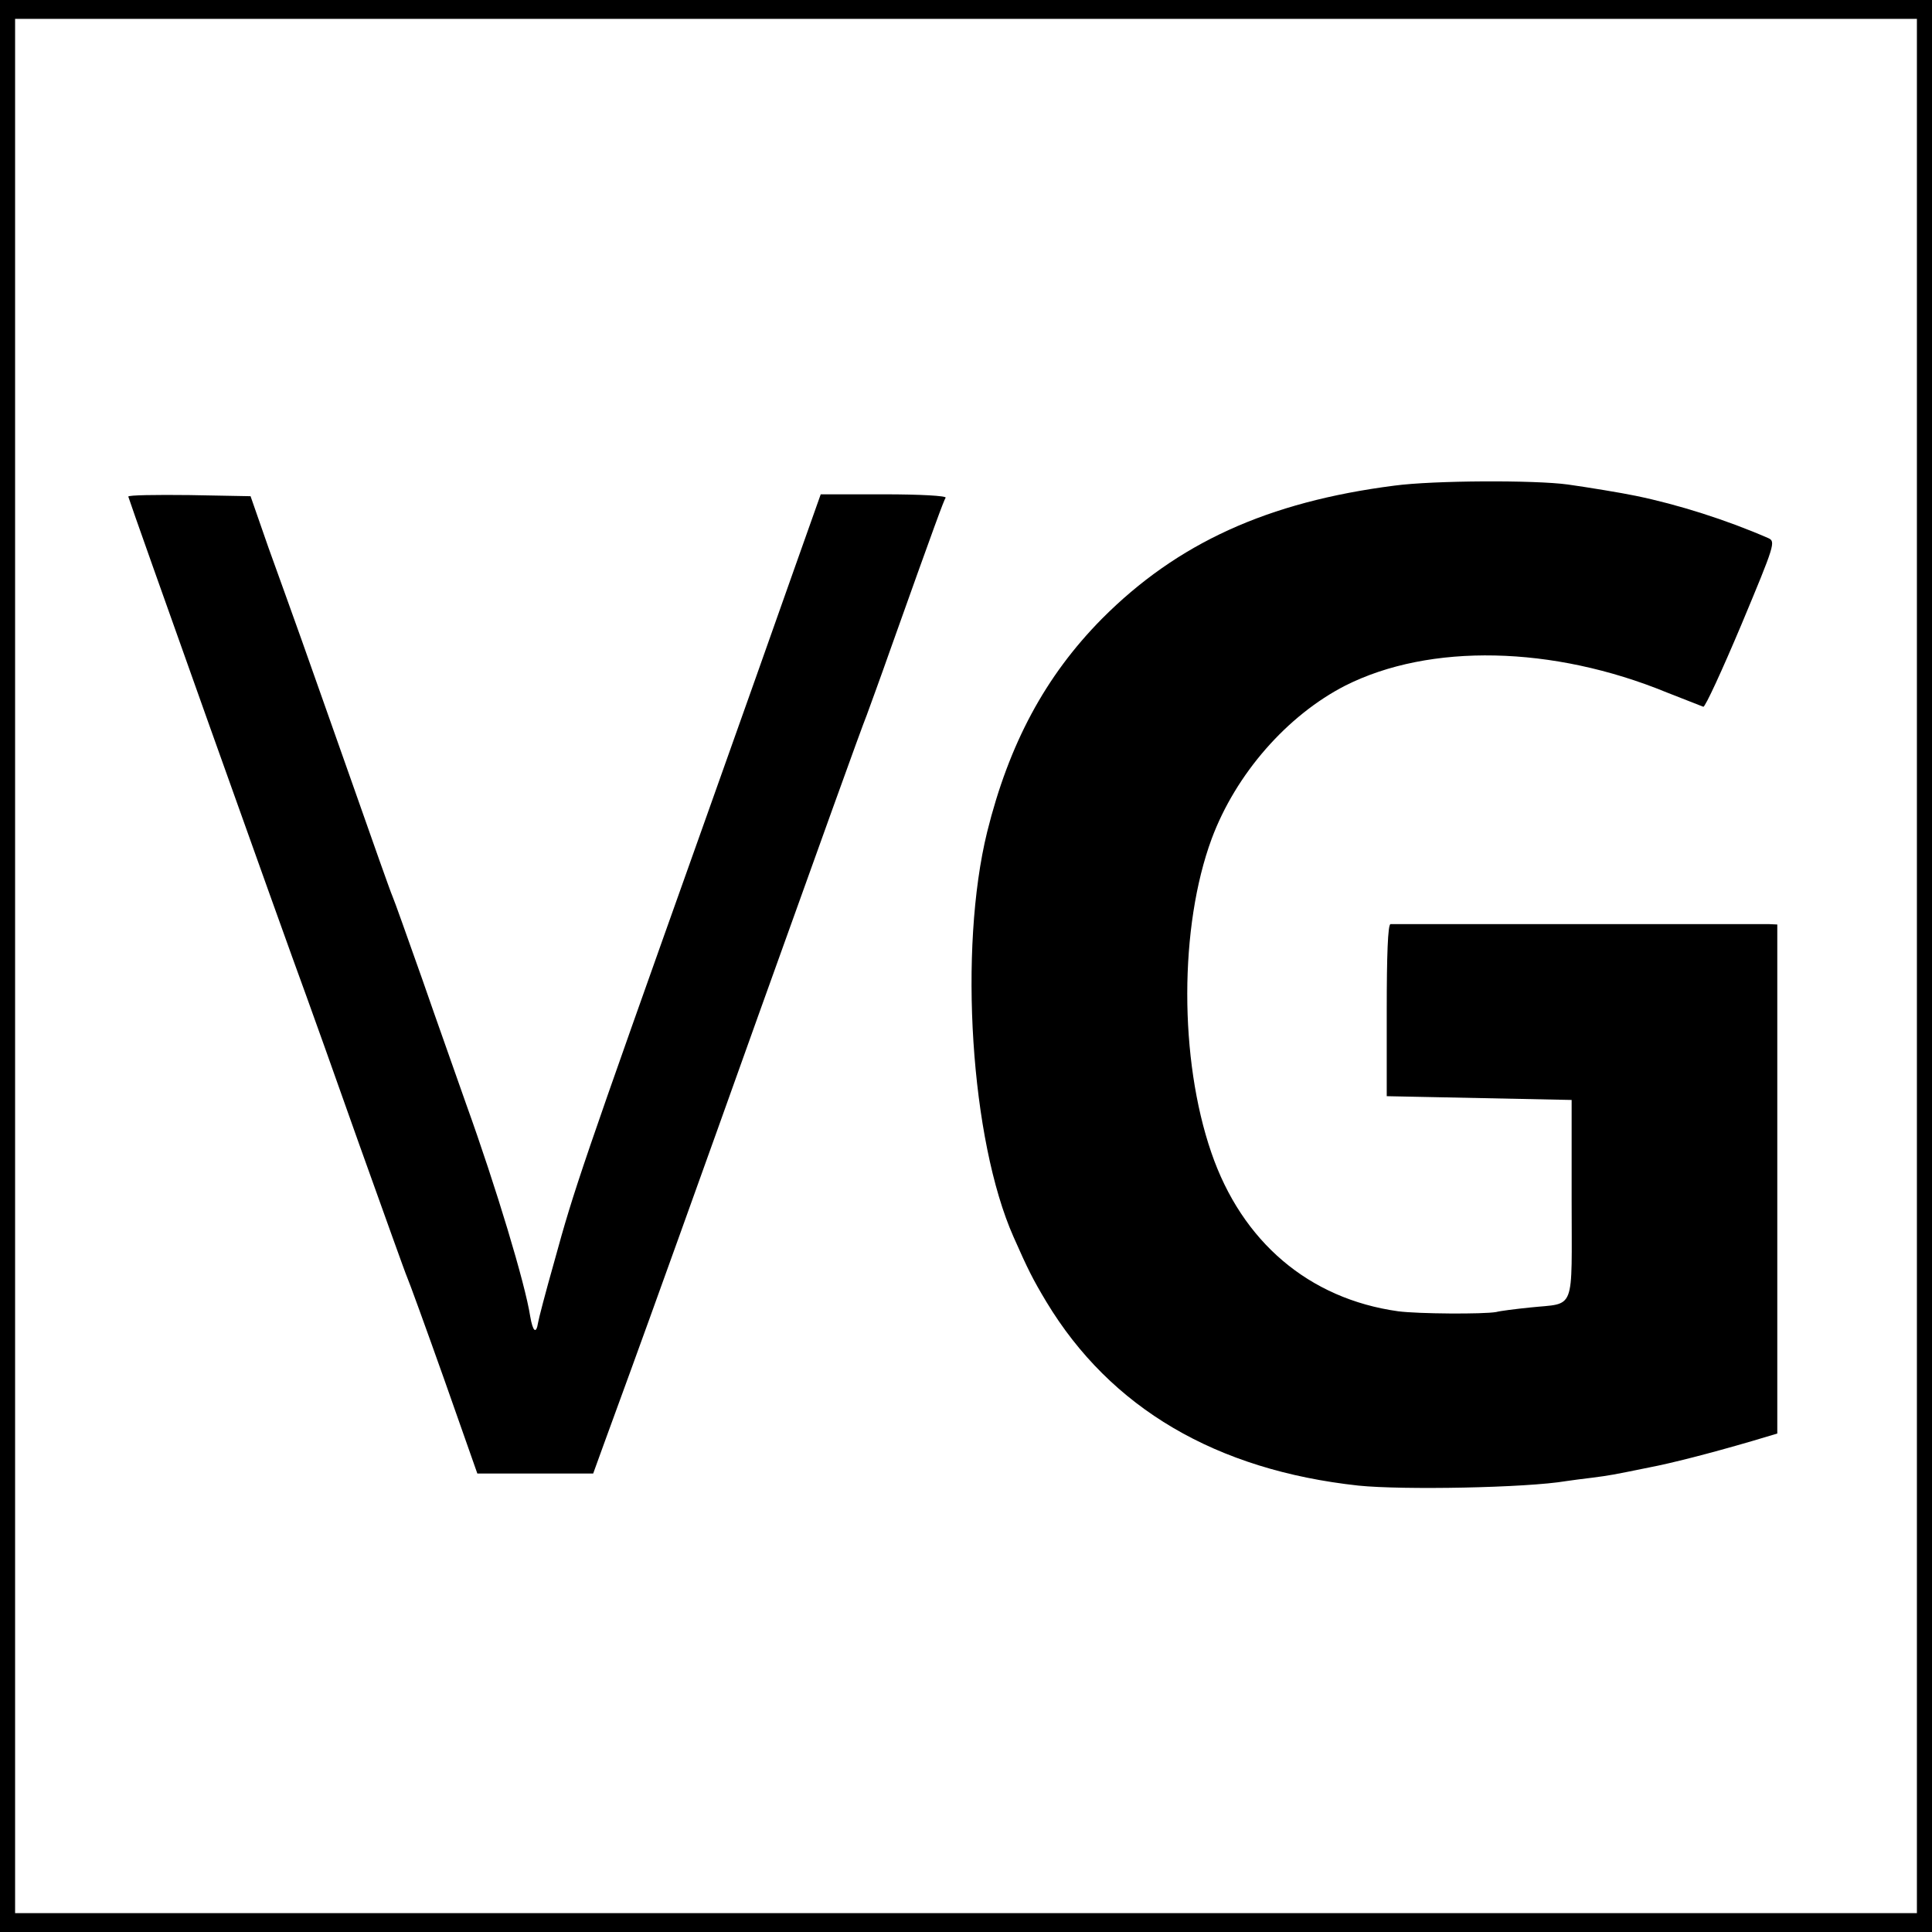 <?xml version="1.0" standalone="no"?>
<!DOCTYPE svg PUBLIC "-//W3C//DTD SVG 20010904//EN"
 "http://www.w3.org/TR/2001/REC-SVG-20010904/DTD/svg10.dtd">
<svg version="1.0" xmlns="http://www.w3.org/2000/svg"
 width="512pt" height="512pt" viewBox="0 0 512 512"
 preserveAspectRatio="xMidYMid meet">
<g transform="translate(0,512) scale(0.1,-0.1)"
fill="#000000" stroke="none">
<path d="M0 2560 l0 -2560 2560 0 2560 0 0 2560 0 2560 -2560 0 -2560 0 0
-2560z m5080 0 l0 -2510 -2520 0 -2520 0 0 2510 0 2510 2520 0 2520 0 0 -2510z"/>
<path d="M3695 3833 c-335 -43 -575 -152 -775 -353 -150 -152 -246 -331 -304
-565 -76 -310 -44 -816 70 -1073 38 -86 51 -112 87 -172 170 -282 450 -446
827 -487 117 -12 445 -6 551 12 13 2 44 6 69 9 46 6 52 7 150 27 58 11 160 37
273 70 l67 20 0 674 0 675 -22 1 c-28 0 -989 0 -1003 0 -7 -1 -10 -82 -10
-228 l0 -228 245 -5 245 -5 0 -264 c0 -303 12 -273 -110 -286 -39 -4 -79 -9
-90 -12 -34 -6 -207 -5 -260 2 -236 33 -414 184 -495 421 -85 247 -85 598 1
831 64 172 200 327 354 406 224 113 550 106 852 -18 49 -19 92 -36 97 -38 5
-1 50 97 101 218 89 213 91 220 71 229 -110 48 -239 89 -351 112 -38 8 -130
23 -180 30 -87 12 -356 11 -460 -3z"/>
<path d="M340 3804 c0 -5 413 -1164 472 -1324 11 -30 74 -206 139 -390 66
-184 123 -344 128 -355 5 -11 49 -132 98 -270 l88 -250 154 0 153 0 29 80 c16
44 49 134 73 200 37 101 185 512 336 935 154 429 273 761 287 795 8 22 37 101
63 175 120 337 141 393 146 401 3 5 -67 9 -163 9 l-168 0 -72 -203 c-39 -111
-144 -407 -233 -657 -333 -935 -348 -980 -401 -1173 -23 -81 -42 -154 -43
-162 -5 -32 -14 -24 -21 17 -13 85 -90 341 -170 563 -25 72 -78 220 -116 330
-39 110 -74 209 -79 220 -5 11 -52 144 -105 295 -53 151 -115 325 -136 385
-22 61 -61 171 -88 245 l-47 135 -162 3 c-89 1 -162 0 -162 -4z"/>
</g>
</svg>
